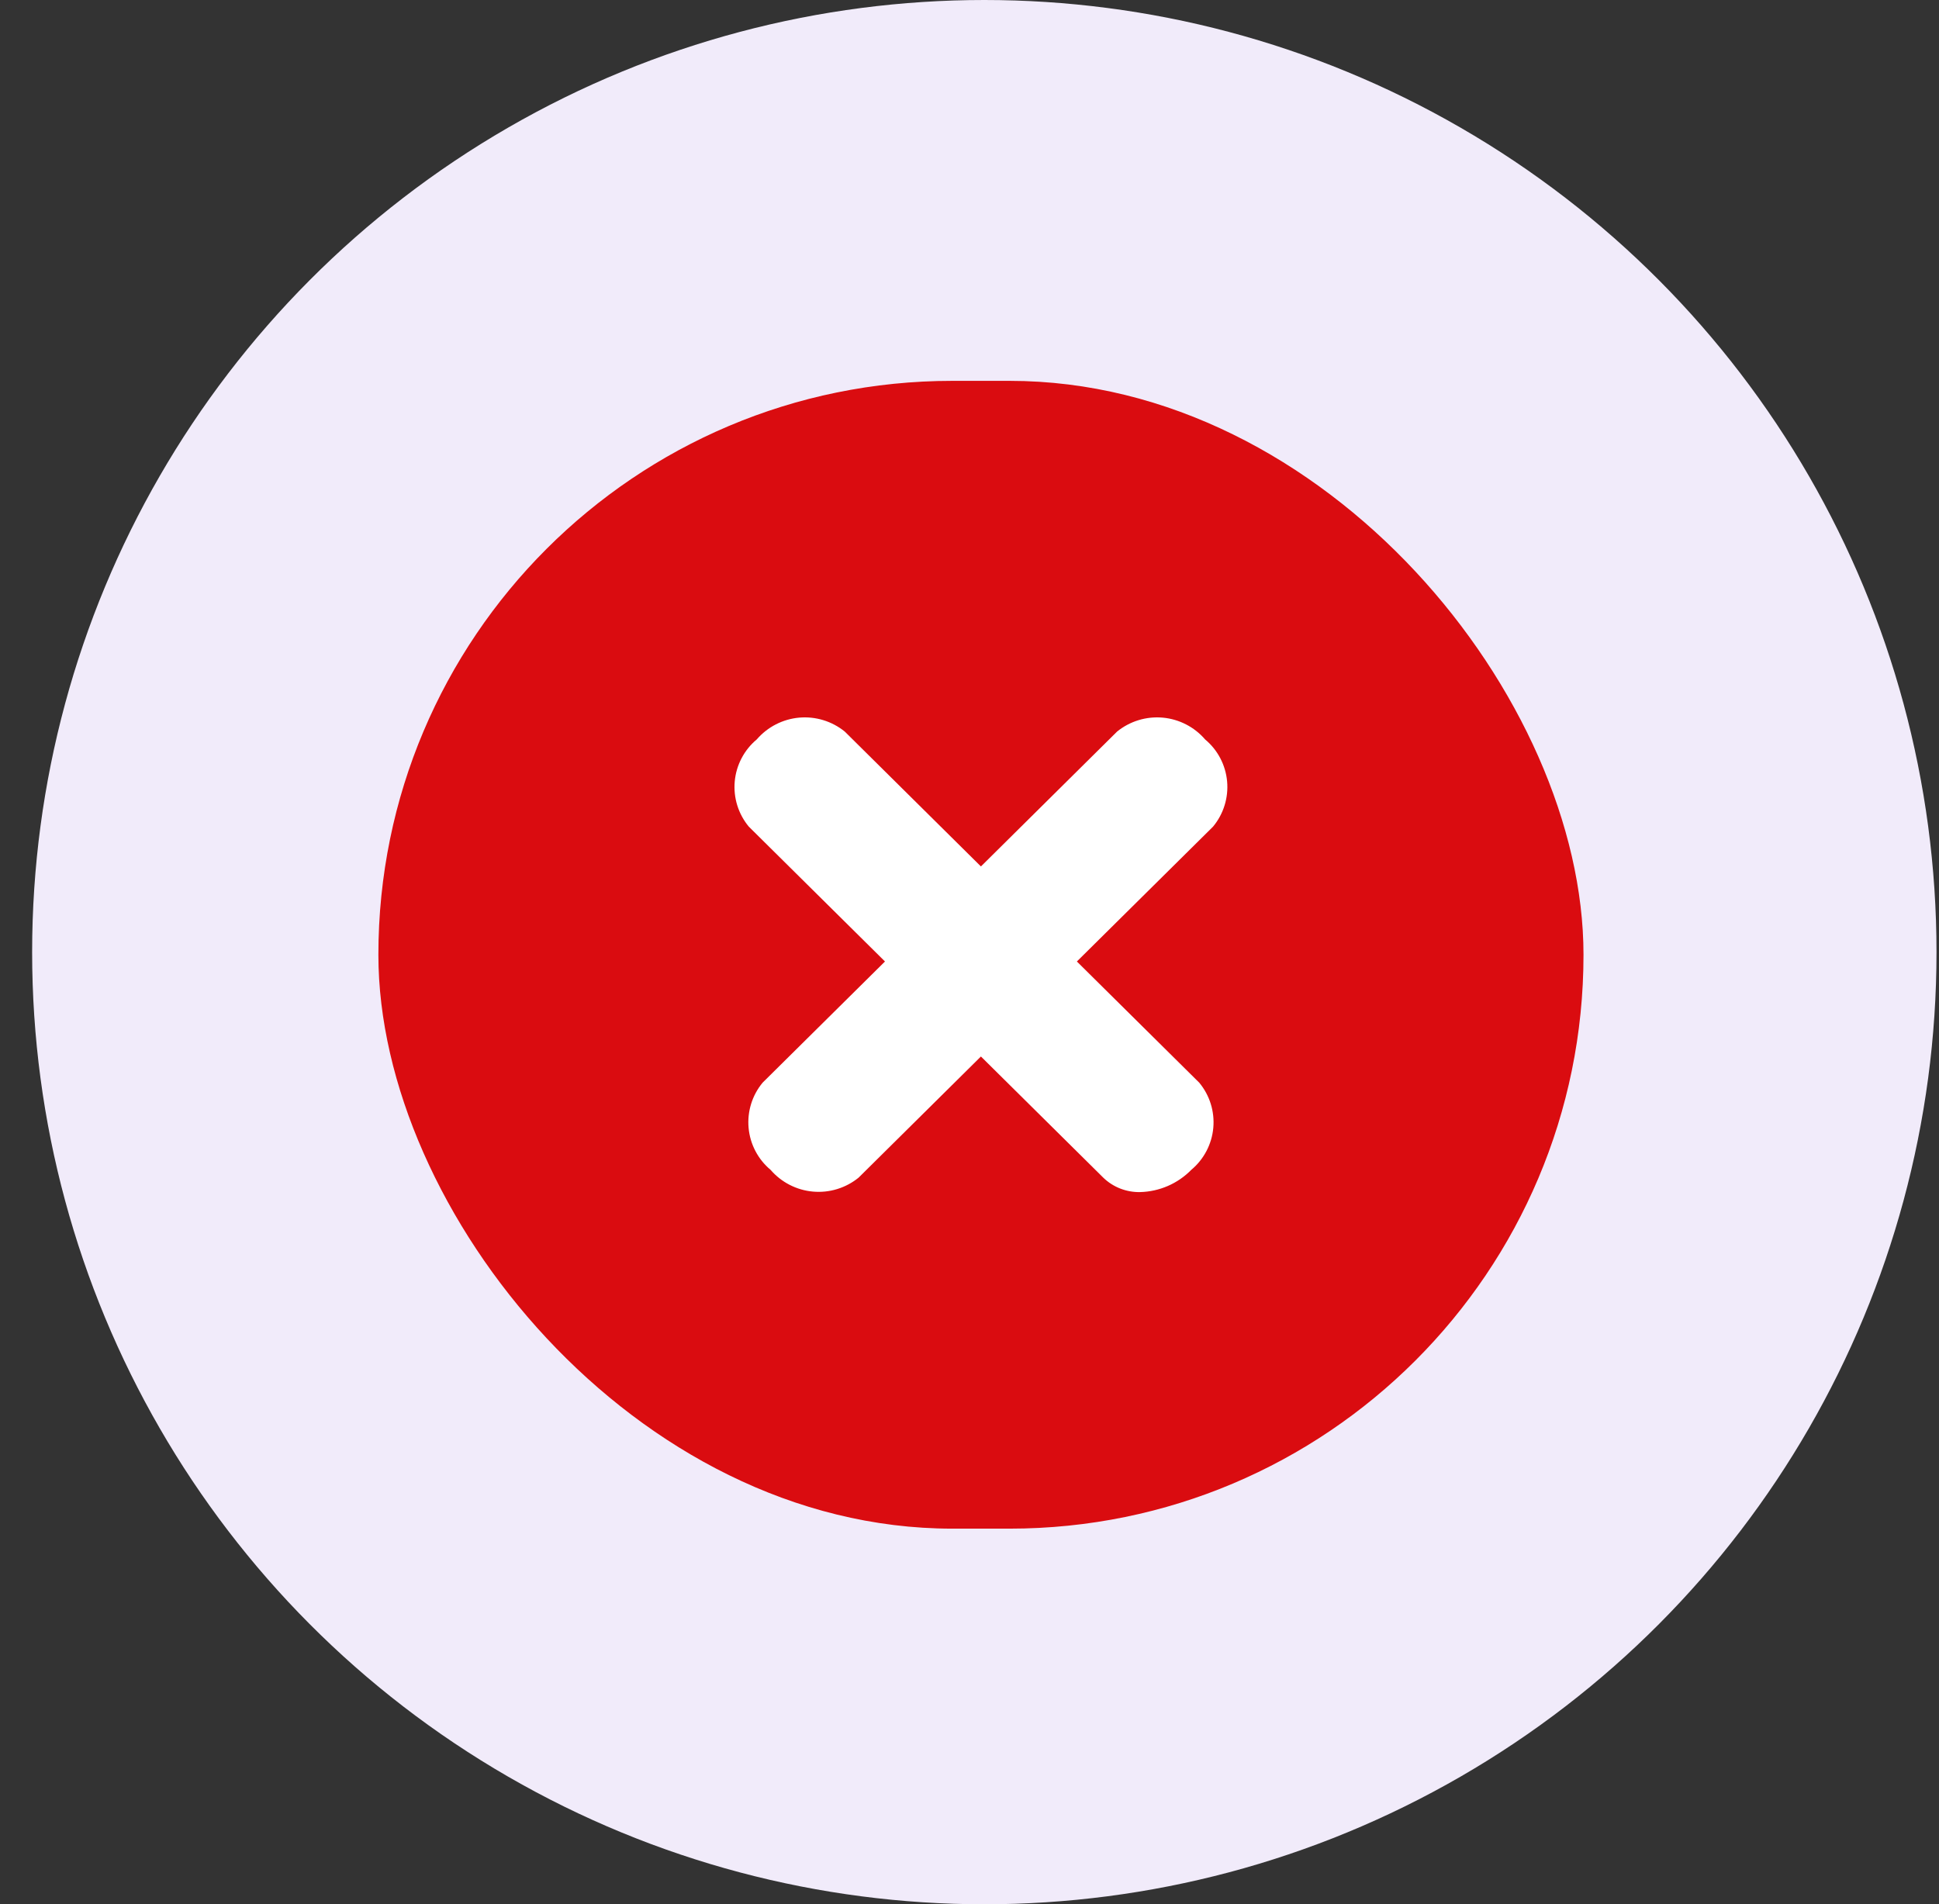 <svg width="56" height="55" viewBox="0 0 56 55" fill="none" xmlns="http://www.w3.org/2000/svg">
<rect x="0" y="0" width="56" height="55" fill="#333333" stroke="none"/>
<circle cx="28.428" cy="27.5" r="27.5" fill="#F1EBFA"/>
<rect x="10.928" y="11" width="34.805" height="33.151" rx="16.576" fill="#DA0C10"/>
<path d="M31.864 34.014L28.33 30.514L24.796 34.014C24.426 34.314 23.954 34.459 23.479 34.416C23.005 34.374 22.566 34.148 22.255 33.788C21.891 33.484 21.663 33.048 21.62 32.576C21.577 32.104 21.723 31.634 22.025 31.27L25.559 27.77L21.626 23.875C21.323 23.51 21.177 23.04 21.22 22.568C21.263 22.096 21.492 21.66 21.855 21.357C22.166 20.996 22.606 20.77 23.08 20.727C23.555 20.685 24.027 20.829 24.397 21.129L28.33 25.025L32.263 21.129C32.633 20.829 33.106 20.685 33.58 20.727C34.055 20.77 34.494 20.996 34.805 21.357C35.169 21.66 35.397 22.096 35.44 22.568C35.483 23.04 35.337 23.51 35.034 23.875L31.101 27.77L34.635 31.27C34.938 31.634 35.084 32.104 35.041 32.576C34.998 33.048 34.769 33.484 34.405 33.788C34.014 34.187 33.483 34.417 32.925 34.43C32.729 34.434 32.535 34.399 32.353 34.328C32.171 34.257 32.005 34.15 31.864 34.014Z" fill="white"/>
</svg>
